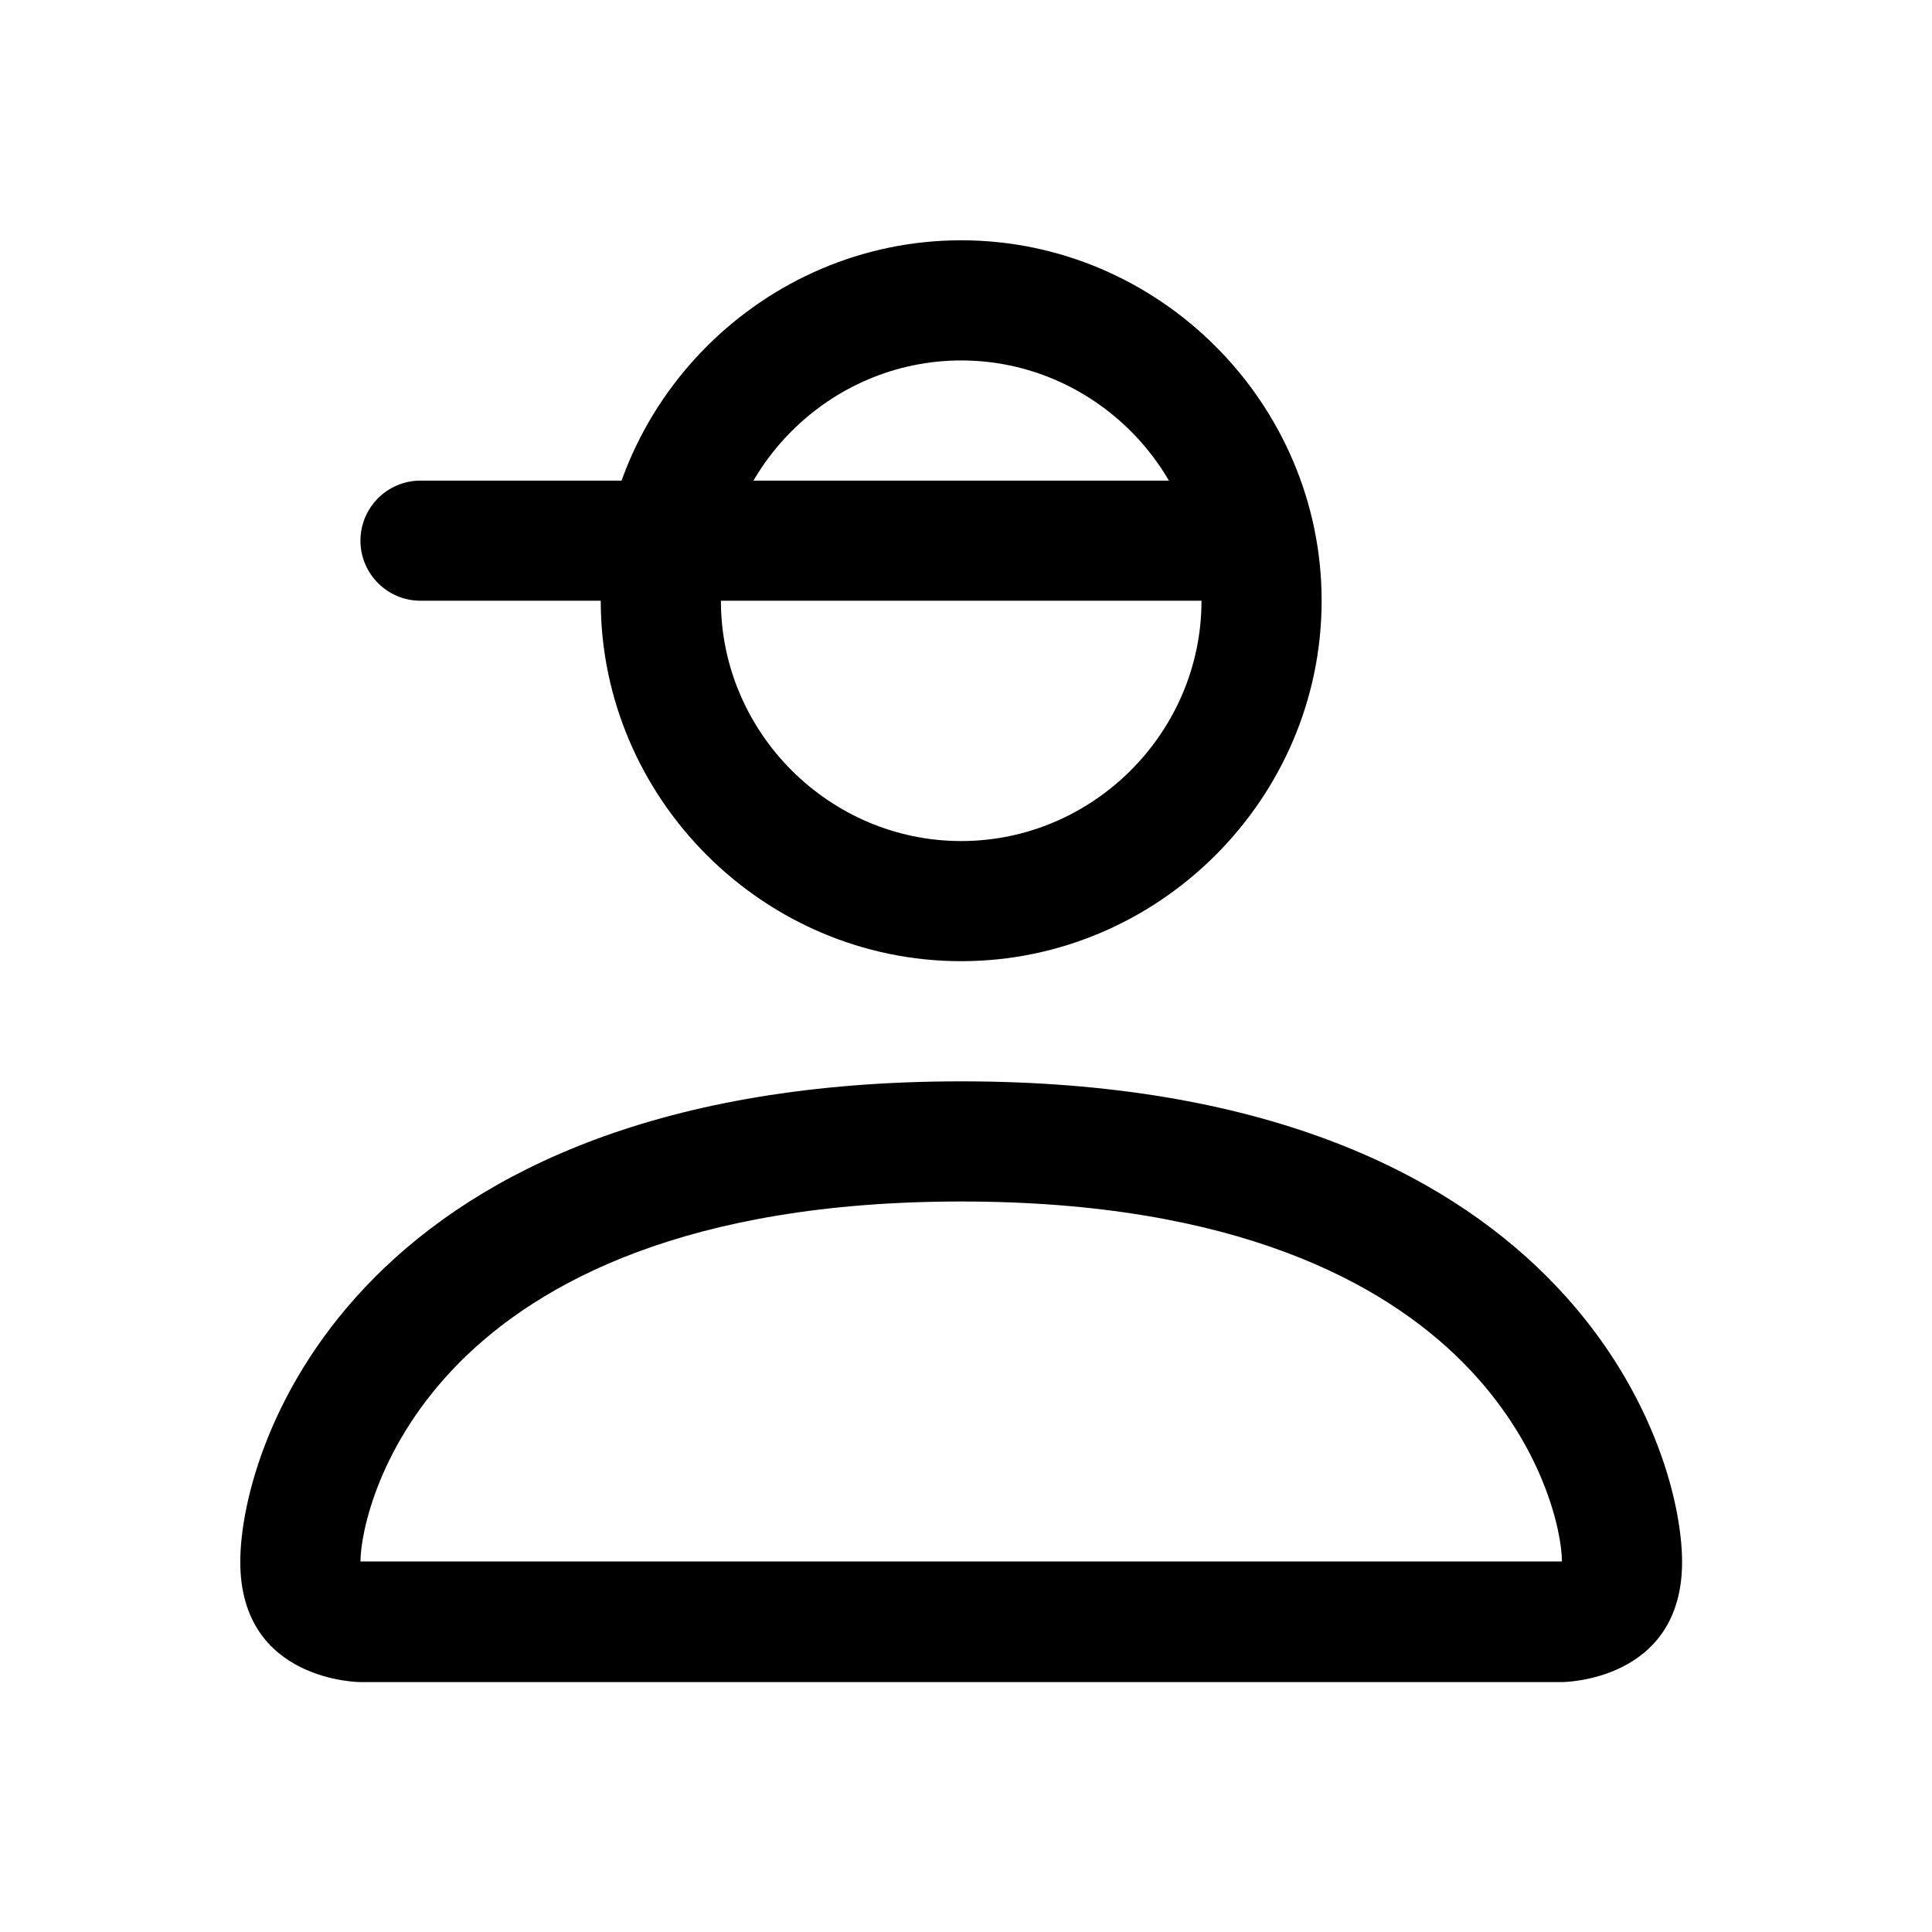 <?xml version="1.0" encoding="UTF-8" standalone="no"?><!DOCTYPE svg PUBLIC "-//W3C//DTD SVG 1.1//EN" "http://www.w3.org/Graphics/SVG/1.1/DTD/svg11.dtd"><svg width="100%" height="100%" viewBox="0 0 67 67" version="1.1" xmlns="http://www.w3.org/2000/svg" xmlns:xlink="http://www.w3.org/1999/xlink" xml:space="preserve" xmlns:serif="http://www.serif.com/" style="fill-rule:evenodd;clip-rule:evenodd;stroke-linejoin:round;stroke-miterlimit:2;"><path d="M33.333,33.333c6.858,0 12.5,-5.642 12.5,-12.5c0,-6.857 -5.642,-12.5 -12.5,-12.5c-6.857,0 -12.5,5.643 -12.5,12.5c0,6.858 5.643,12.5 12.5,12.5Zm8.334,-12.5c-0,4.572 -3.762,8.334 -8.334,8.334c-4.571,-0 -8.333,-3.762 -8.333,-8.334c0,-4.571 3.762,-8.333 8.333,-8.333c4.572,0 8.334,3.762 8.334,8.333Zm16.666,33.334c0,4.166 -4.166,4.166 -4.166,4.166l-41.667,0c0,0 -4.167,0 -4.167,-4.166c0,-4.167 4.167,-16.667 25,-16.667c20.834,0 25,12.5 25,16.667Zm-4.166,-0.017c-0.004,-1.025 -0.642,-4.108 -3.467,-6.933c-2.717,-2.717 -7.829,-5.55 -17.367,-5.55c-9.541,-0 -14.65,2.833 -17.366,5.55c-2.825,2.825 -3.459,5.908 -3.467,6.933l41.667,0Z" style="fill-rule:nonzero;"/><path d="M44.226,18.75c-0,-1.15 -0.934,-2.083 -2.083,-2.083l-27.56,-0c-1.149,-0 -2.083,0.933 -2.083,2.083c0,1.15 0.934,2.083 2.083,2.083l27.56,0c1.149,0 2.083,-0.933 2.083,-2.083Z"/></svg>